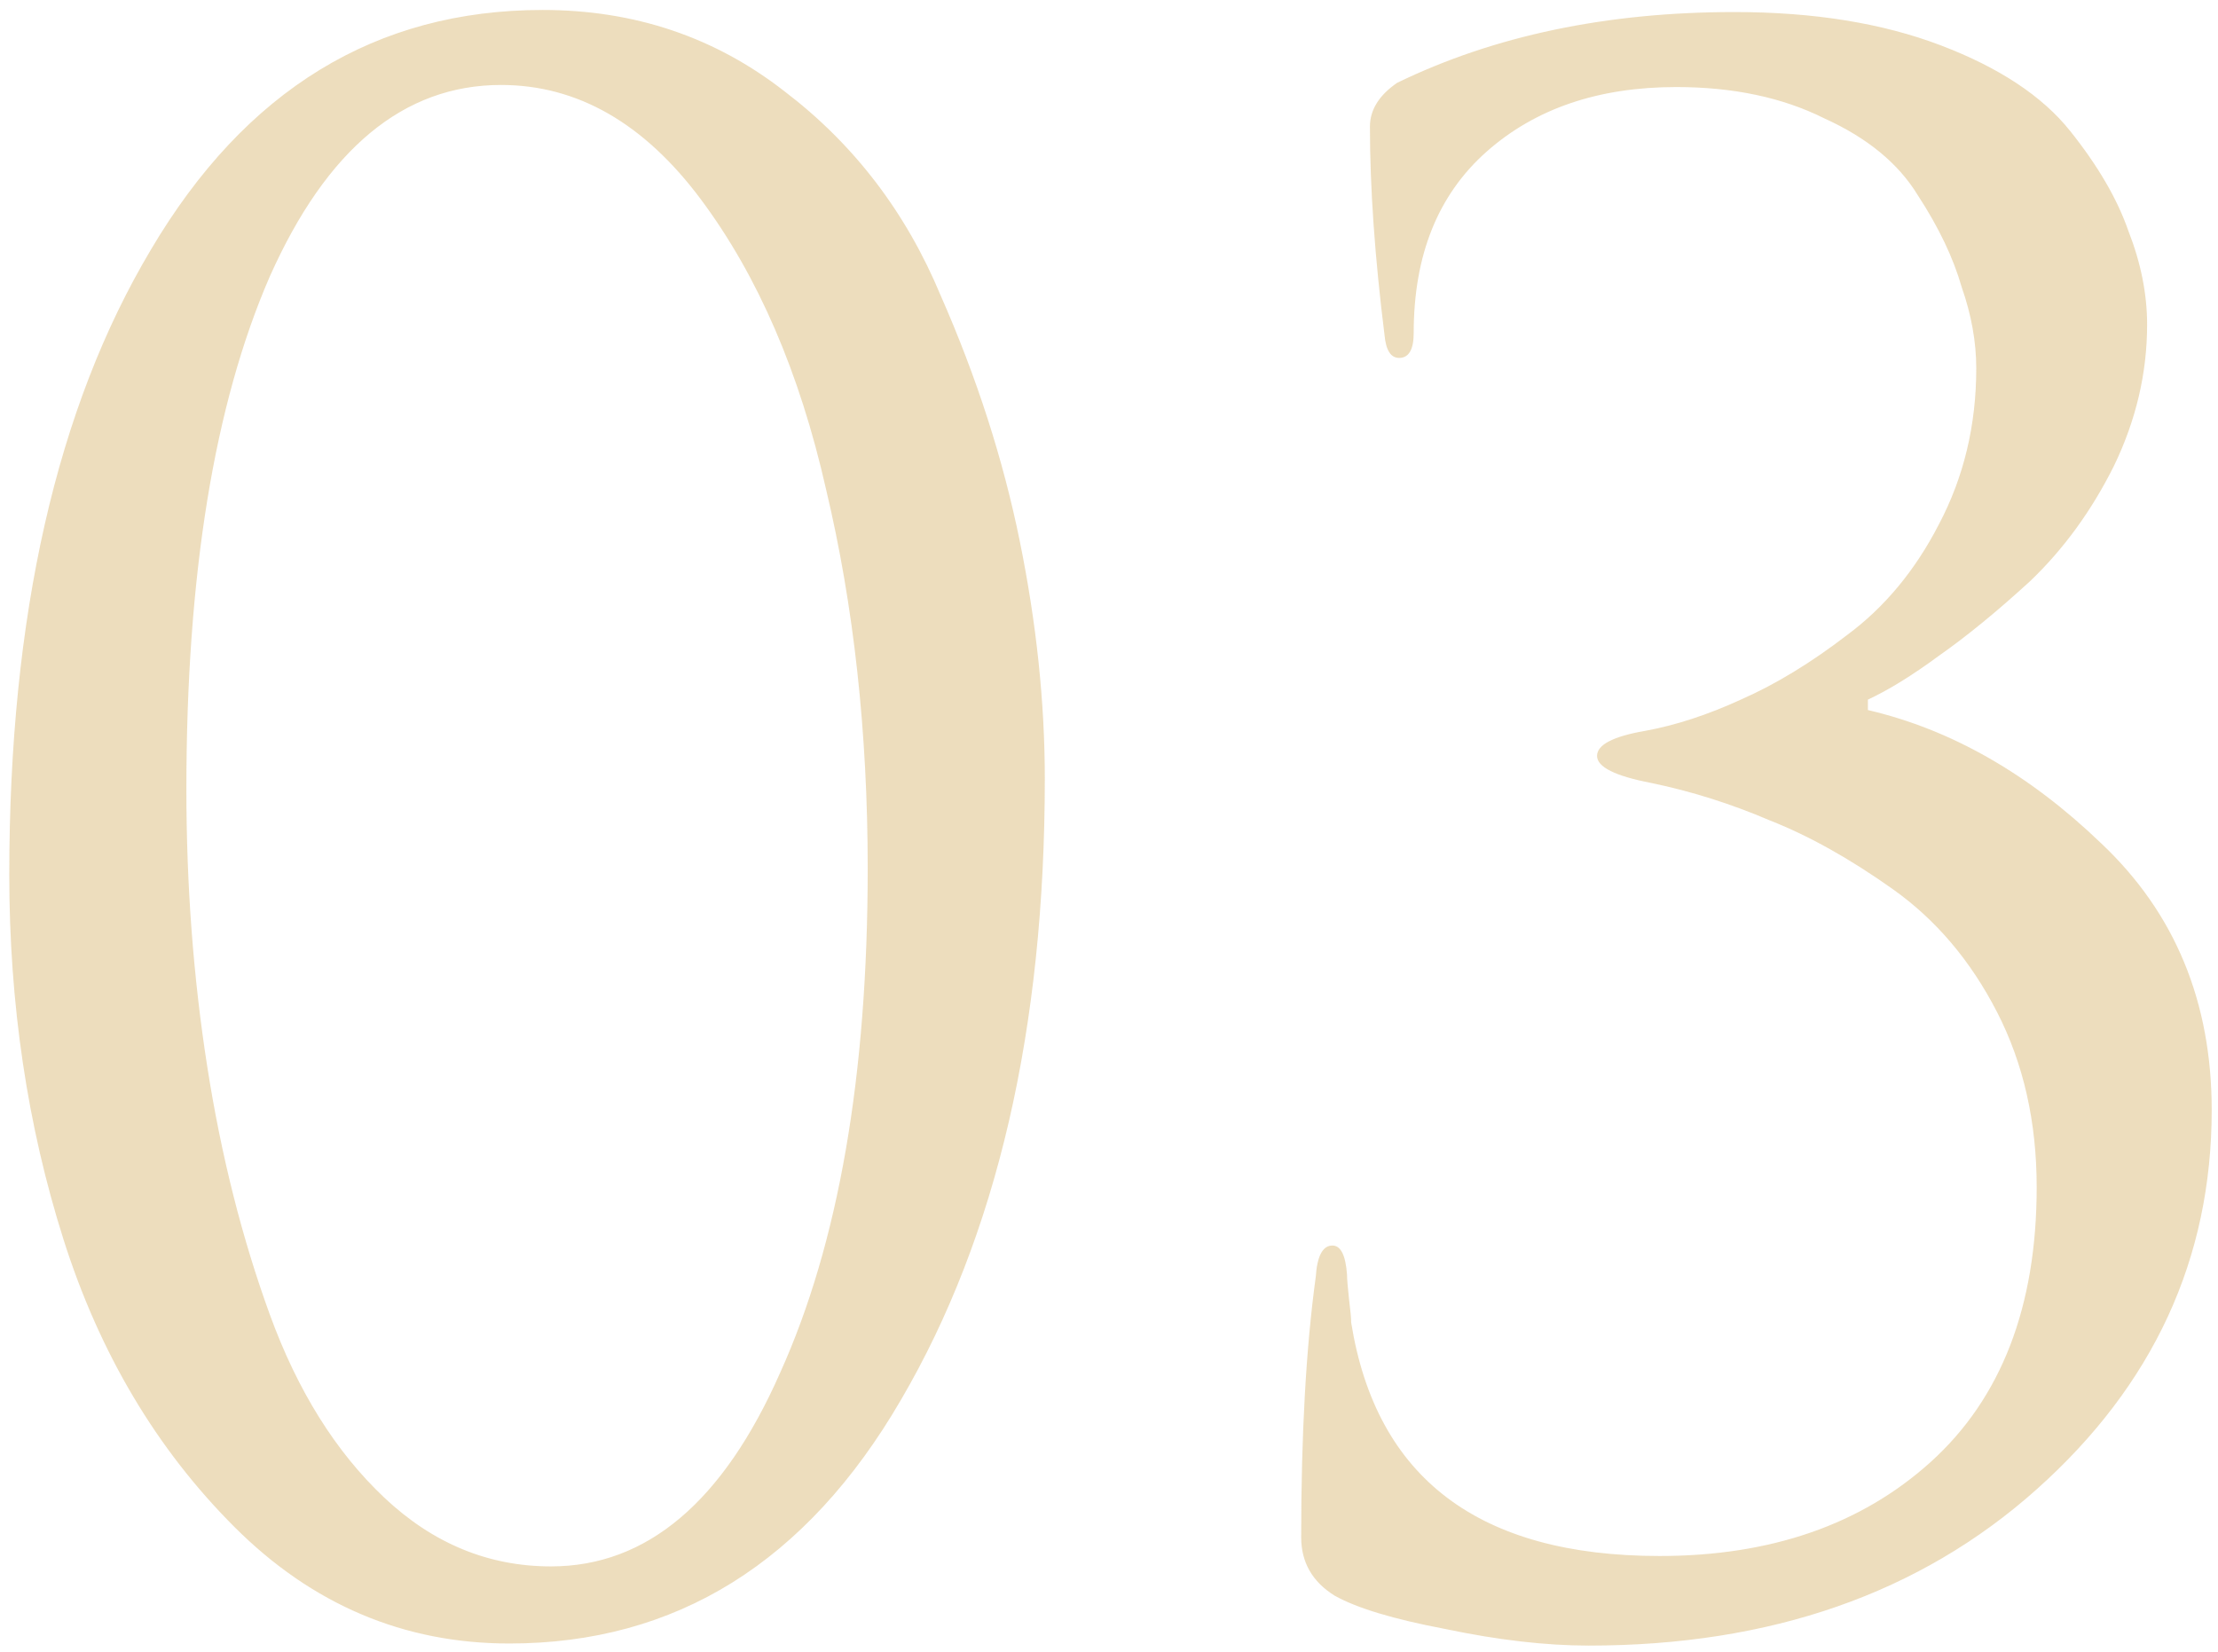 <svg width="200" height="149" viewBox="0 0 200 149" fill="none" xmlns="http://www.w3.org/2000/svg">
<path d="M94.212 70.225C94.212 92.77 89.89 111.433 81.248 126.212C72.731 140.867 60.957 148.194 45.927 148.194C36.408 148.194 28.141 144.687 21.127 137.673C14.113 130.659 8.978 122.016 5.721 111.746C2.465 101.475 0.836 90.516 0.836 78.867C0.836 55.57 5.095 36.782 13.612 22.504C22.129 8.1 33.903 0.898 48.933 0.898C57.2 0.898 64.464 3.34 70.727 8.225C76.989 12.985 81.686 19.122 84.818 26.637C88.074 34.027 90.454 41.417 91.957 48.807C93.46 56.196 94.212 63.336 94.212 70.225ZM78.242 78.303C78.242 66.029 76.989 54.631 74.484 44.11C72.105 33.589 68.347 24.884 63.212 17.995C58.076 11.106 52.064 7.661 45.175 7.661C36.408 7.661 29.456 13.423 24.321 24.946C19.311 36.469 16.806 51.875 16.806 71.164C16.806 79.806 17.432 88.136 18.685 96.152C19.937 104.168 21.816 111.62 24.321 118.509C26.826 125.398 30.27 130.909 34.654 135.042C39.038 139.176 44.048 141.242 49.684 141.242C58.327 141.242 65.216 135.418 70.351 123.77C75.612 112.121 78.242 96.966 78.242 78.303ZM143.256 148.382C139.374 148.382 135.052 147.881 130.293 146.879C125.659 146.002 122.339 145 120.335 143.873C118.331 142.62 117.329 140.867 117.329 138.612C117.329 129.344 117.768 121.515 118.644 115.127C118.77 113.249 119.271 112.309 120.147 112.309C120.899 112.309 121.337 113.186 121.463 114.94C121.463 115.315 121.525 116.067 121.65 117.194C121.776 118.196 121.838 118.885 121.838 119.261C124.093 133.289 133.362 140.303 149.644 140.303C159.664 140.303 167.806 137.485 174.068 131.849C180.456 126.087 183.65 117.82 183.65 107.049C183.65 101.162 182.46 95.901 180.08 91.267C177.701 86.633 174.569 82.938 170.687 80.182C166.804 77.427 163.109 75.36 159.602 73.982C156.095 72.479 152.525 71.352 148.893 70.6C145.636 69.974 144.008 69.16 144.008 68.158C144.008 67.156 145.448 66.404 148.329 65.903C151.085 65.403 153.965 64.463 156.972 63.085C160.103 61.708 163.297 59.766 166.553 57.261C169.935 54.756 172.691 51.437 174.82 47.304C177.074 43.045 178.202 38.348 178.202 33.213C178.202 30.833 177.763 28.39 176.887 25.886C176.135 23.255 174.82 20.5 172.941 17.619C171.188 14.738 168.369 12.421 164.487 10.667C160.729 8.789 156.283 7.849 151.147 7.849C144.133 7.849 138.434 9.791 134.05 13.673C129.667 17.556 127.475 23.005 127.475 30.019C127.475 31.522 127.036 32.273 126.16 32.273C125.408 32.273 124.97 31.584 124.844 30.207C123.968 23.193 123.529 16.93 123.529 11.419C123.529 9.916 124.343 8.601 125.972 7.473C134.739 3.215 144.885 1.086 156.408 1.086C163.547 1.086 169.747 2.088 175.008 4.092C180.268 6.096 184.151 8.663 186.656 11.795C189.161 14.926 190.915 17.932 191.917 20.813C193.044 23.694 193.608 26.512 193.608 29.267C193.608 33.651 192.606 37.91 190.602 42.043C188.598 46.051 186.093 49.495 183.087 52.376C180.08 55.132 177.325 57.386 174.82 59.14C172.44 60.893 170.311 62.209 168.432 63.085V64.025C175.947 65.778 182.961 69.786 189.474 76.049C196.113 82.311 199.432 90.328 199.432 100.097C199.432 113.499 194.171 124.897 183.65 134.291C173.129 143.685 159.664 148.382 143.256 148.382Z" fill="#D7B56D" fill-opacity="0.45"/>
</svg>
